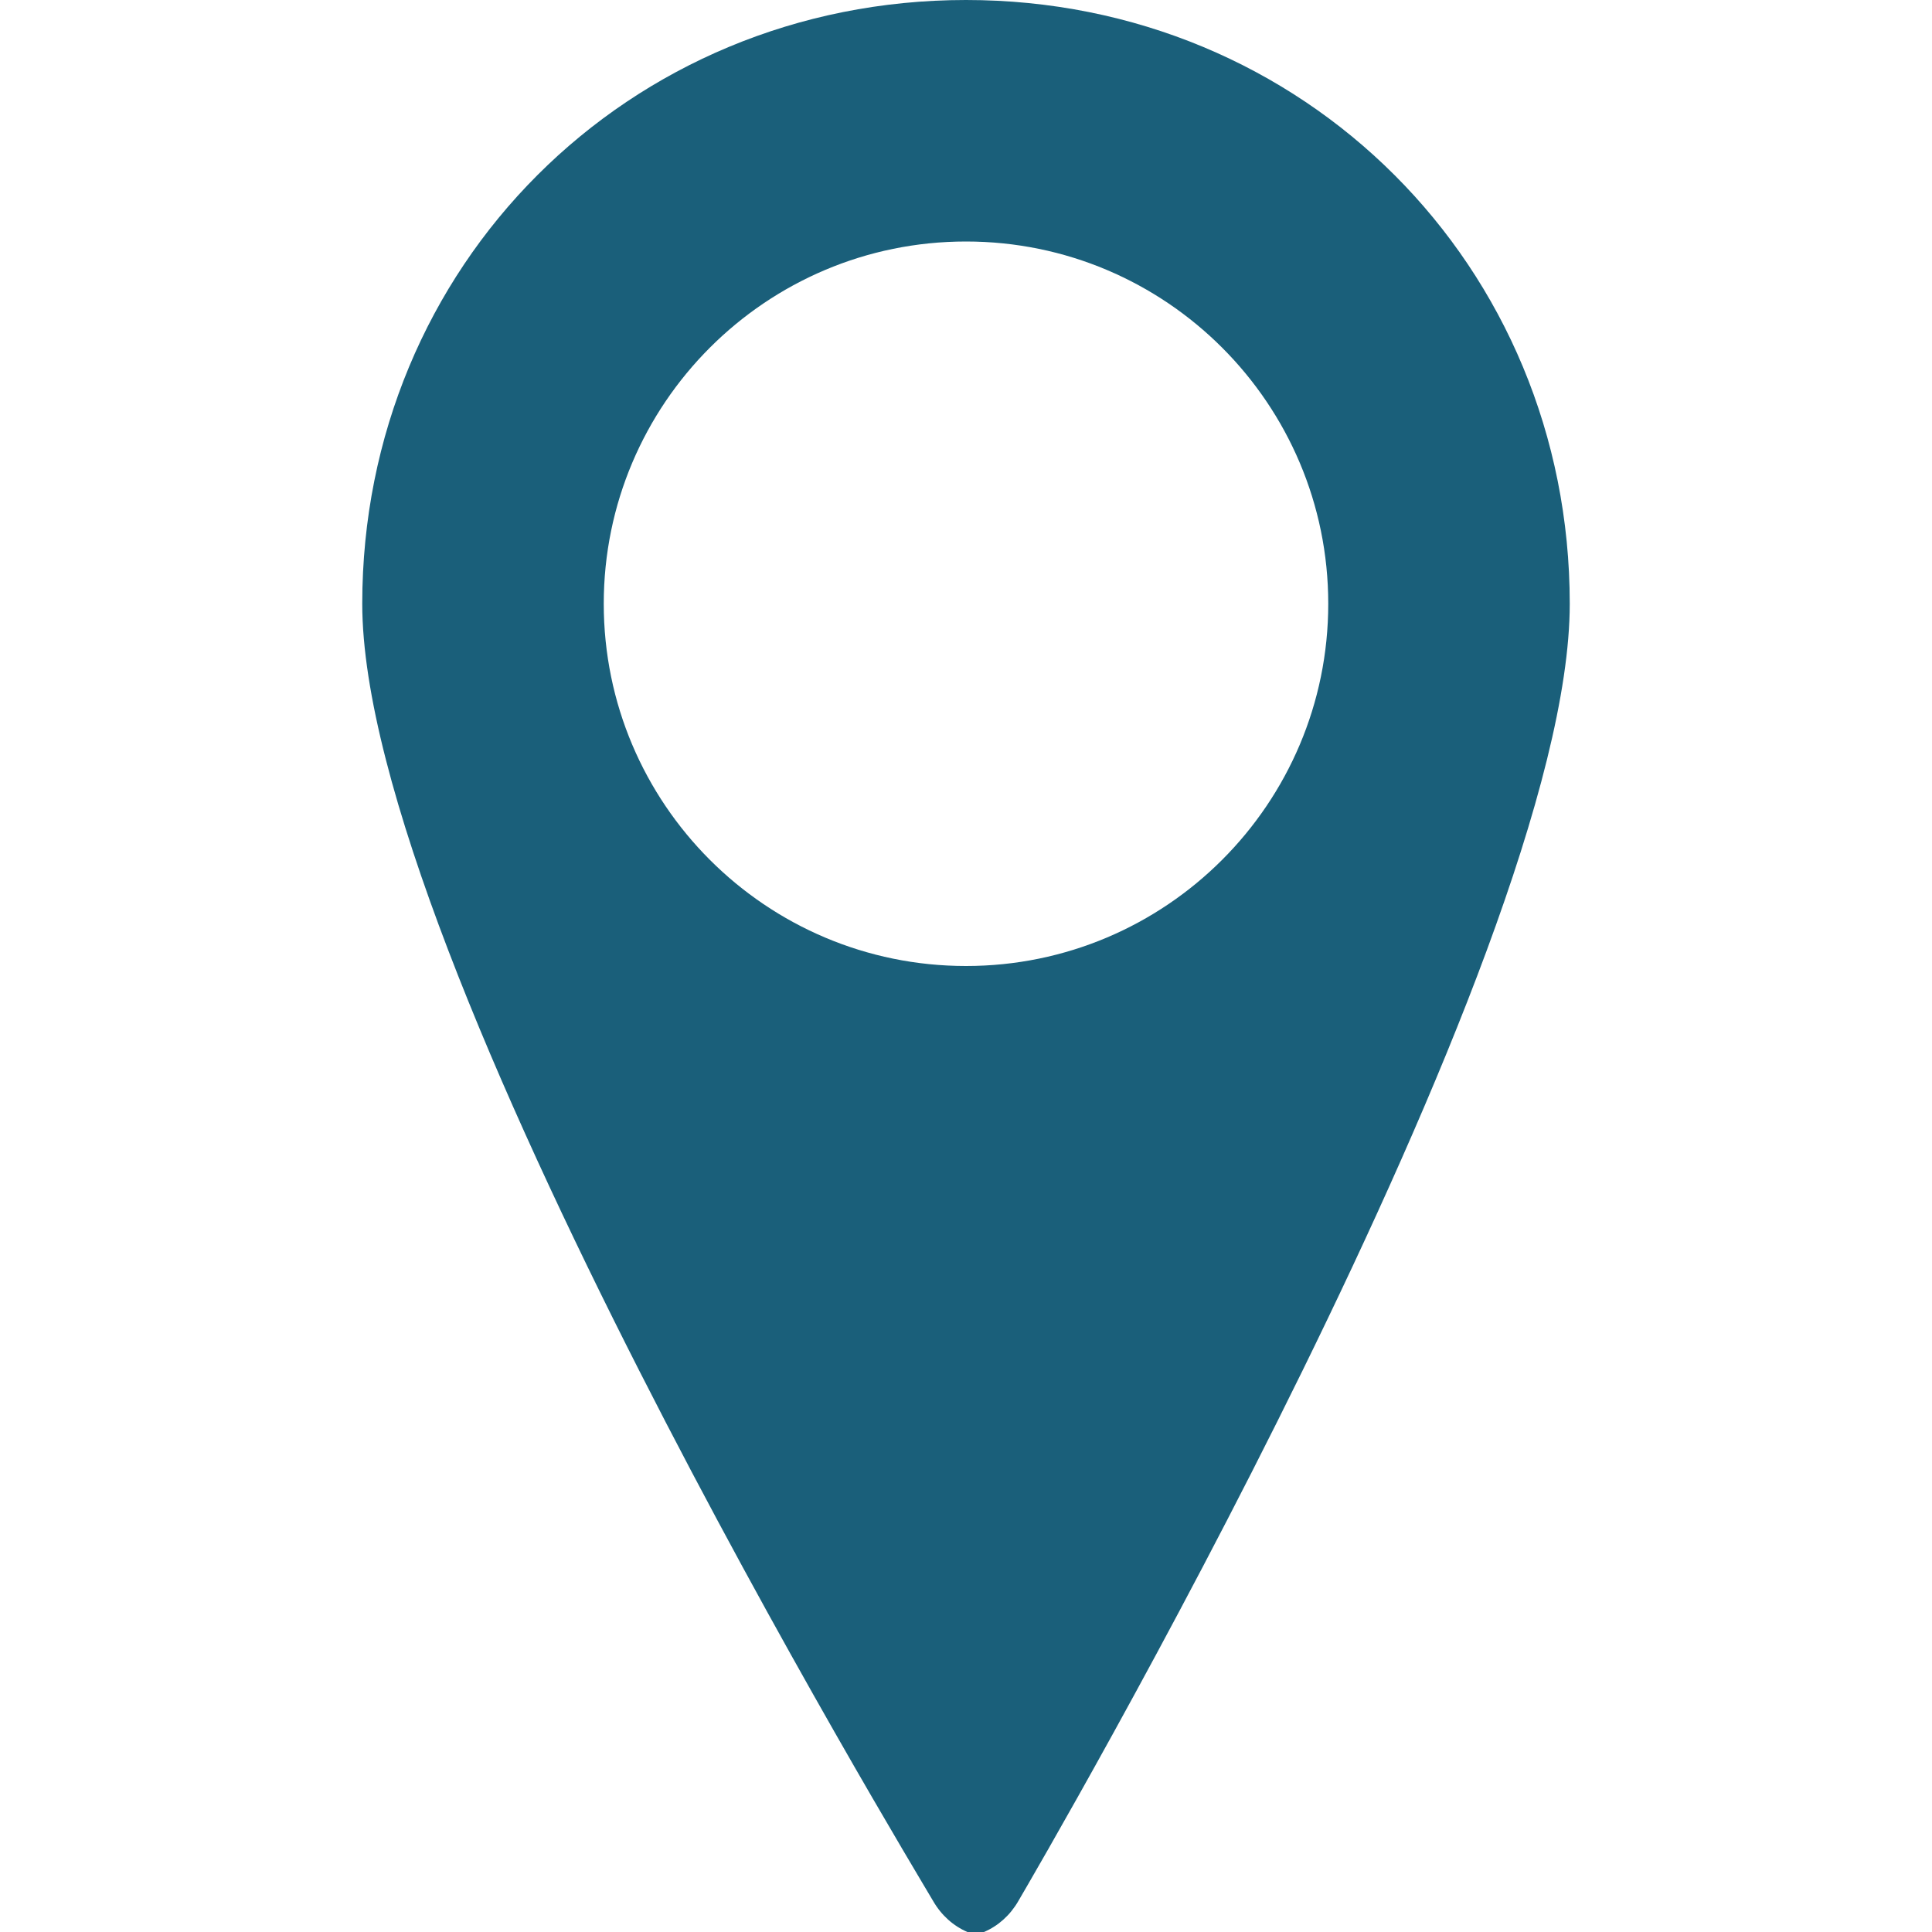 <svg xmlns="http://www.w3.org/2000/svg" viewBox="0 0 24 24" width="24" height="24">
  <path d="M12 0C7.802 0 4.5 3.302 4.5 7.5C4.5 11.898 11.312 23.136 11.594 23.619C11.695 23.793 11.844 23.926 12.018 24C12.059 24 12.1 24 12.141 24C12.141 24 12.182 24 12.223 24C12.398 23.926 12.547 23.793 12.648 23.619C12.93 23.136 19.5 11.898 19.5 7.5C19.5 3.302 16.198 0 12 0ZM12 12C9.516 12 7.5 9.984 7.5 7.5C7.5 5.016 9.516 3 12 3C14.484 3 16.5 5.016 16.5 7.5C16.5 9.984 14.484 12 12 12Z" fill="#1a5f7a"/>
</svg>
